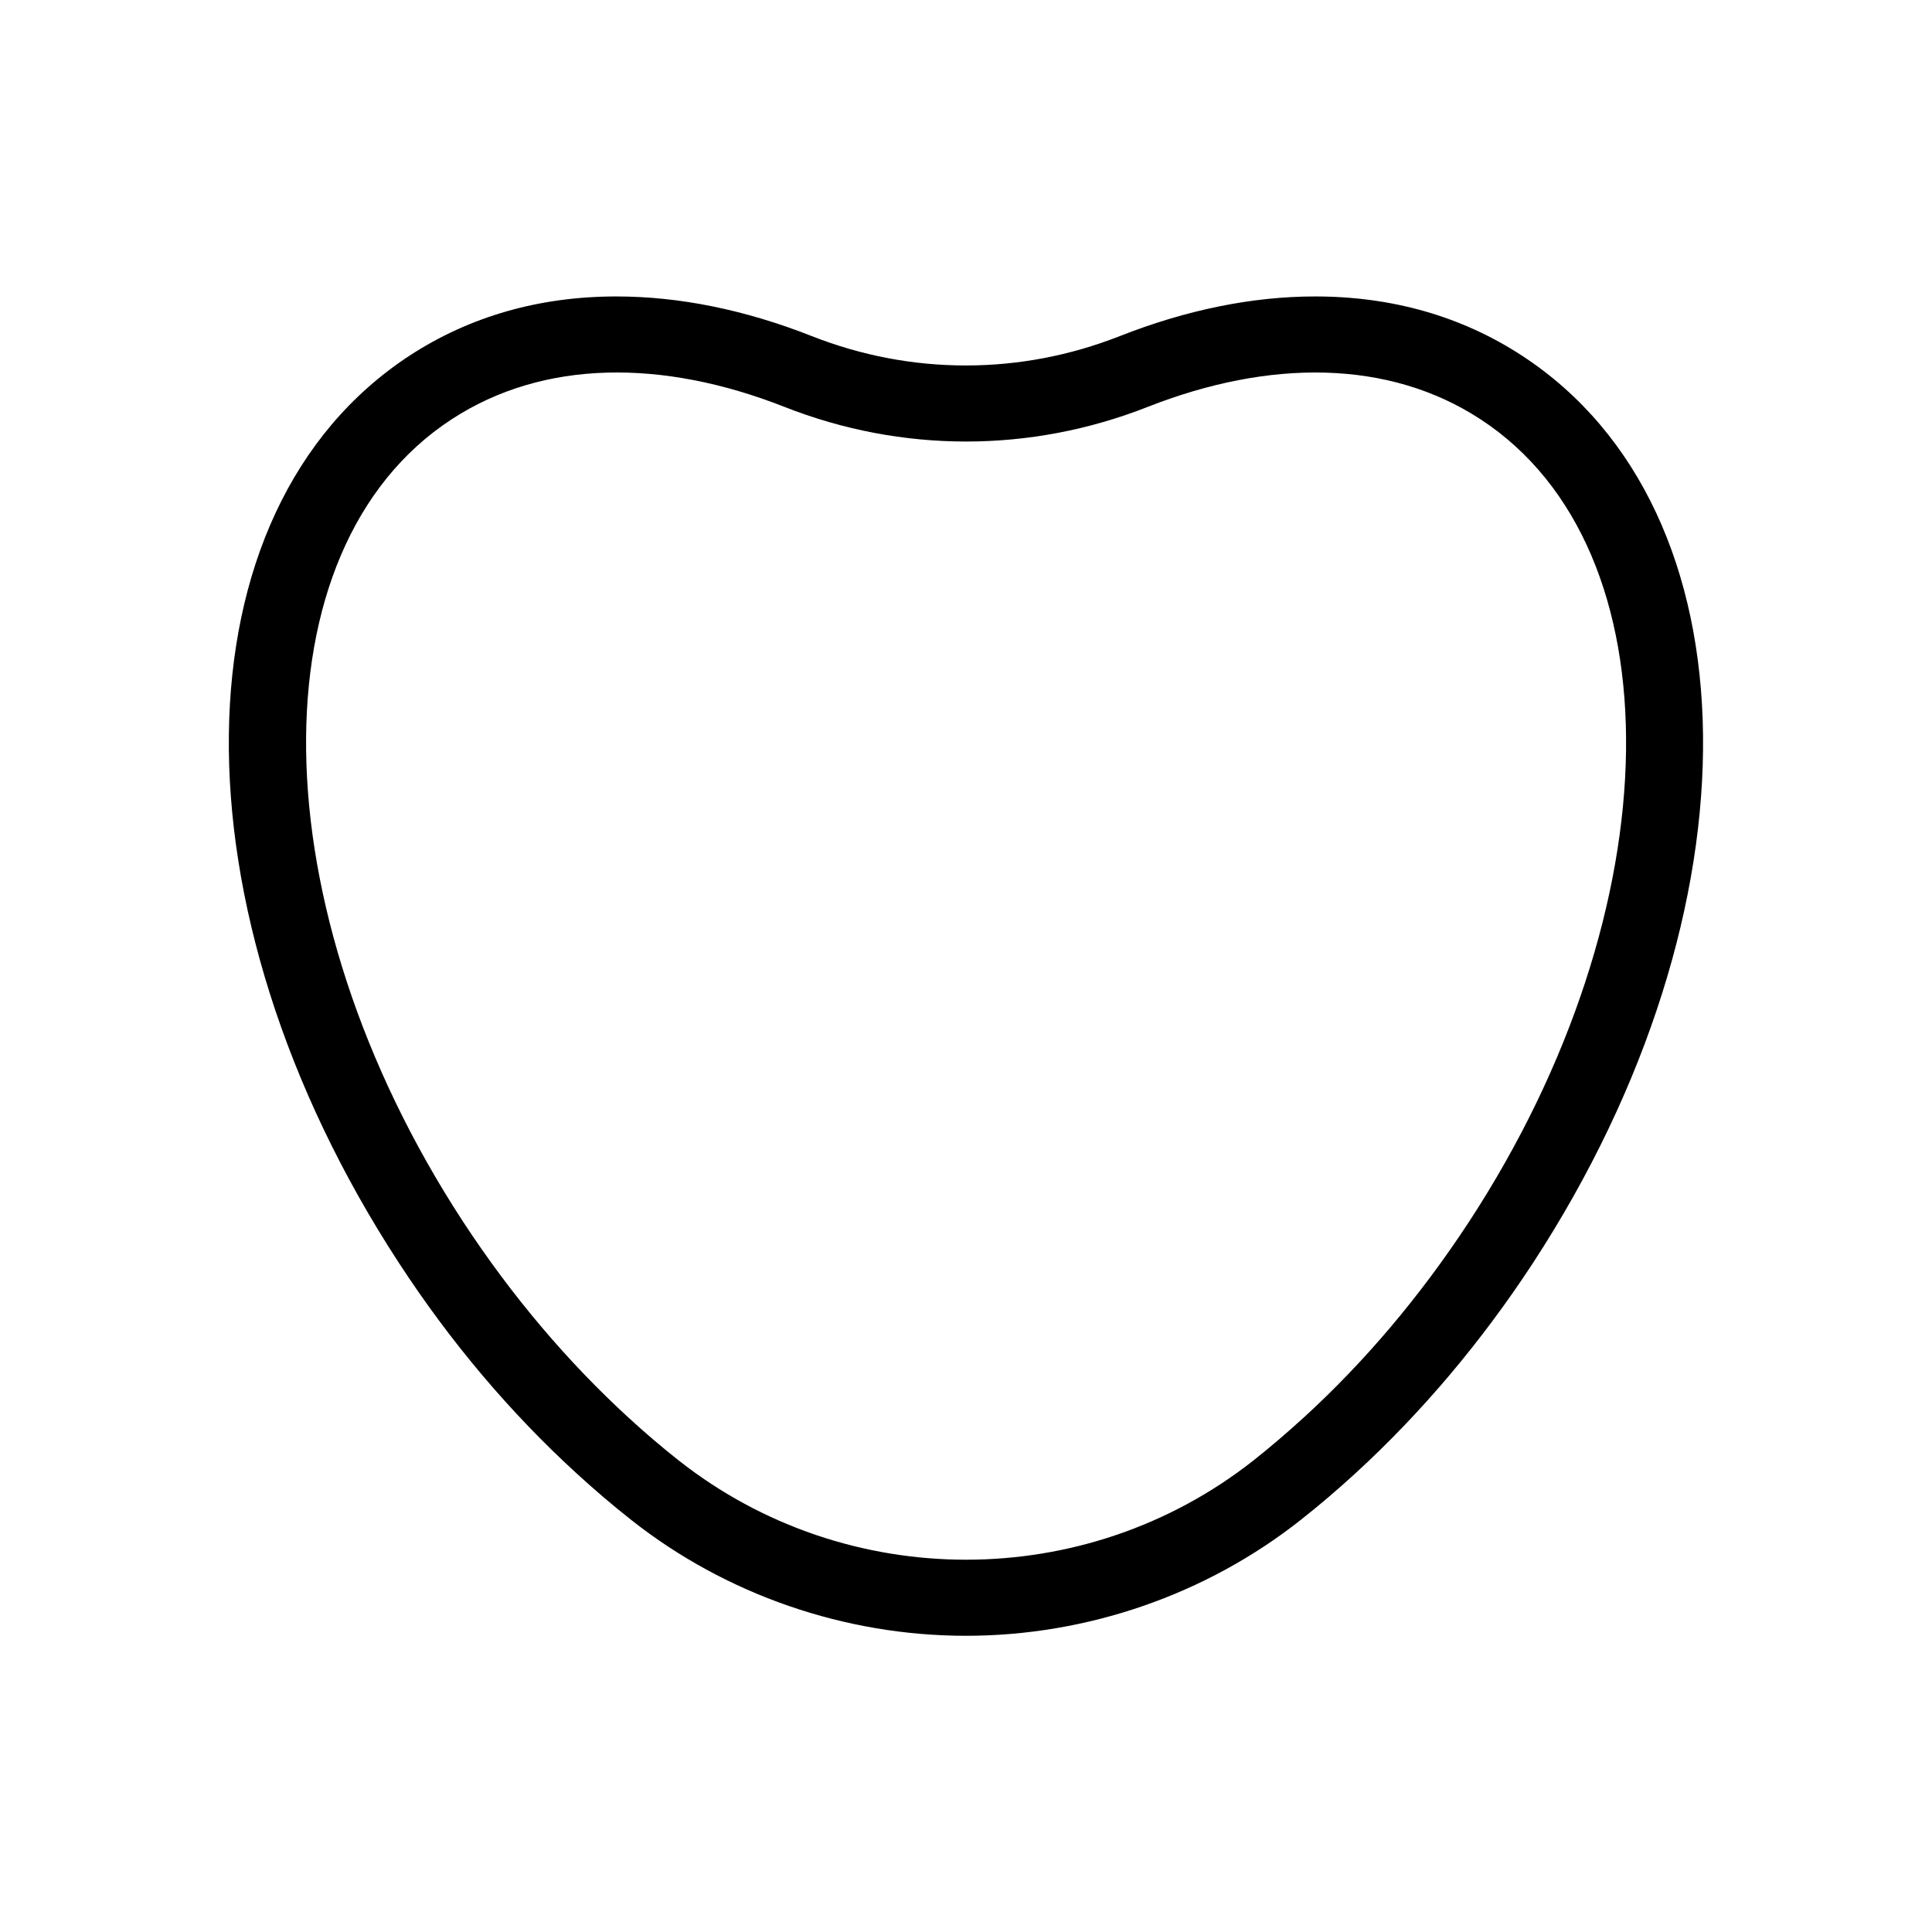 <?xml version="1.0" encoding="UTF-8"?>
<!-- Uploaded to: SVG Repo, www.svgrepo.com, Generator: SVG Repo Mixer Tools -->
<svg fill="#000000" width="800px" height="800px" version="1.1" viewBox="144 144 512 512" xmlns="http://www.w3.org/2000/svg">
 <path d="m547.31 238.23c-15.922-10.379-34.359-15.668-54.766-15.668-16.625 0-34.059 3.527-51.844 10.531-13.098 5.141-26.801 7.758-40.758 7.758-13.957 0-27.66-2.621-40.758-7.758-17.734-7.004-35.164-10.531-51.844-10.531-20.402 0-38.844 5.289-54.766 15.668-62.77 41.008-64.078 146.66-2.816 240.52 13.602 20.859 29.422 39.598 47.055 55.723 4.734 4.332 9.621 8.516 14.559 12.395 25.039 19.75 56.527 30.633 88.621 30.633s63.582-10.883 88.621-30.633c4.938-3.879 9.824-8.062 14.559-12.395 17.582-16.121 33.402-34.863 47.055-55.723 61.266-93.859 59.957-199.51-2.918-240.52zm-13.957 229.48c-13.047 19.949-27.91 37.383-43.781 51.891-4.434 4.031-8.867 7.859-13.402 11.438-44.488 35.066-107.82 35.066-152.3 0-4.535-3.578-9.02-7.406-13.402-11.438-15.82-14.508-30.73-31.941-43.781-51.891-54.262-83.078-55.57-178.3-2.973-212.61 24.336-15.871 55.871-15.973 88.168-3.273 31.086 12.242 65.191 12.242 96.277 0 32.293-12.695 63.883-12.594 88.168 3.273 52.598 34.312 51.289 129.53-2.973 212.61z"/>
</svg>